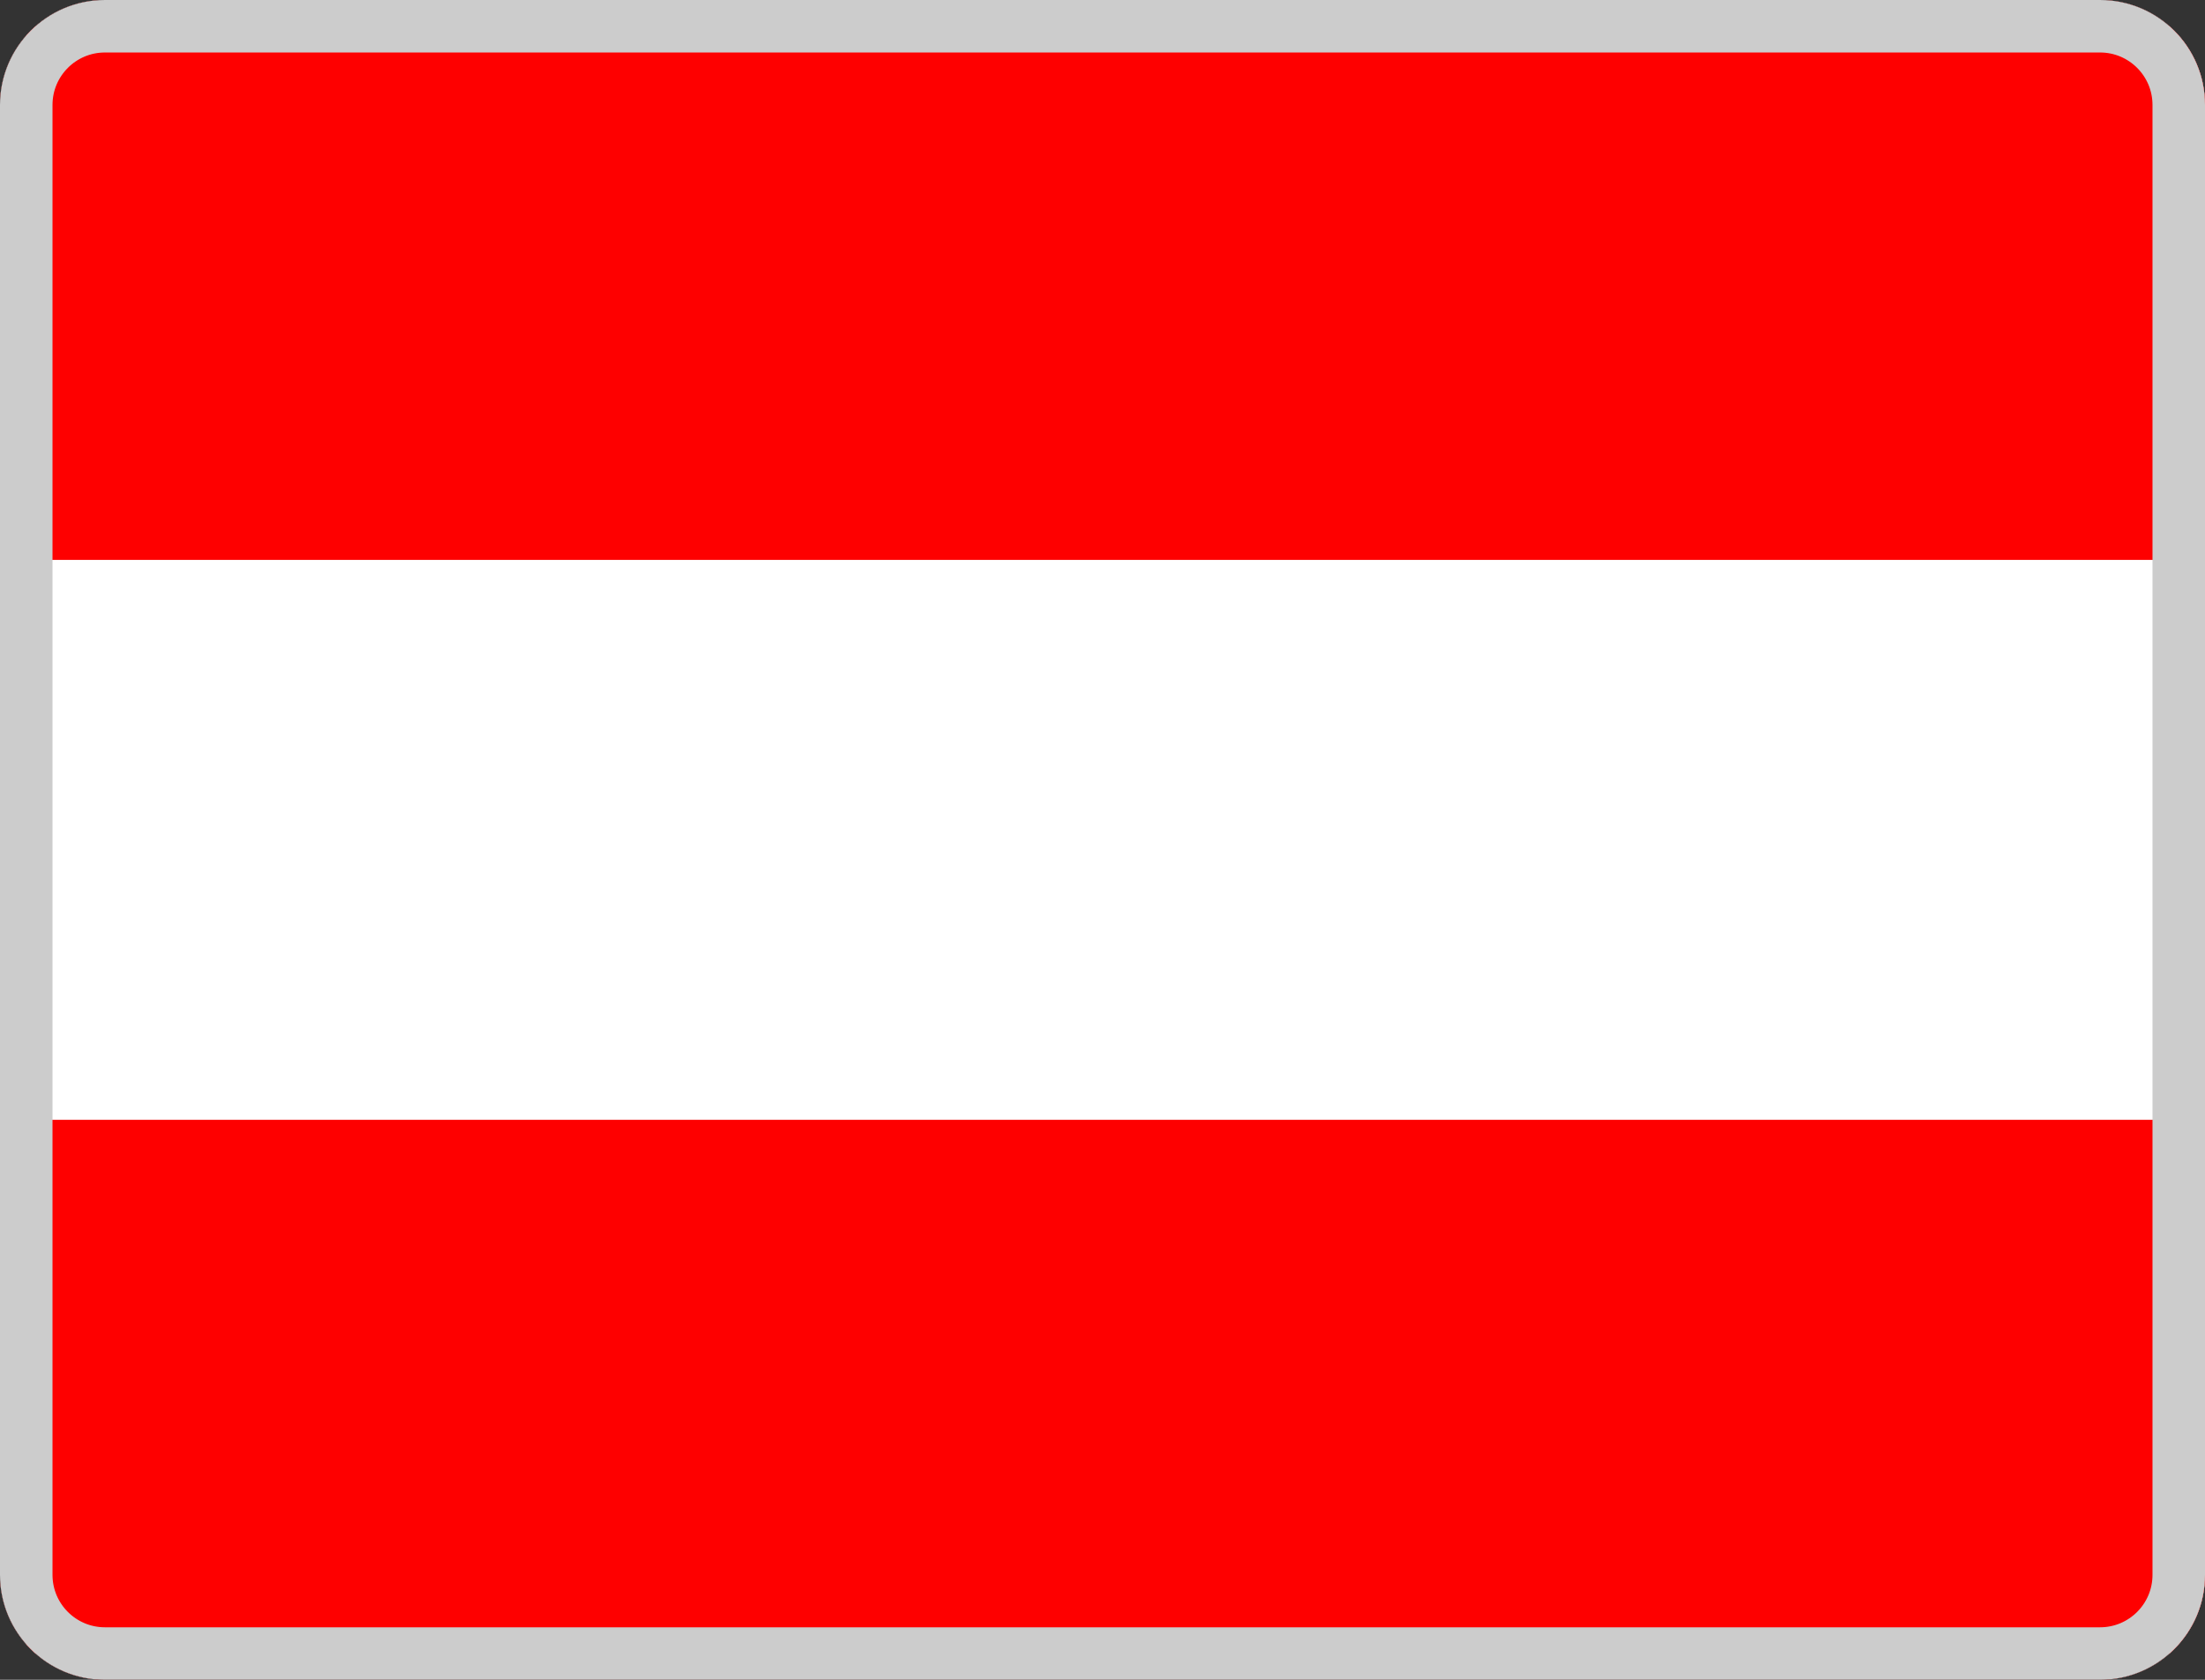 <svg height="32" viewBox="0 0 42 32" width="42" xmlns="http://www.w3.org/2000/svg" xmlns:xlink="http://www.w3.org/1999/xlink"><rect x="0" y="0" width="42" height="32" fill="#333333" stroke="none"/><clipPath id="a"><path d="m42 0v32h-42v-32z"/></clipPath><clipPath id="b"><path d="m40 0c1.105 0 2 .895 2 2v28c0 1.105-.895 2-2 2h-38c-1.105 0-2-.895-2-2v-28c0-1.105.895-2 2-2z"/></clipPath><clipPath id="c"><path d="m42.667 0v10.667h-42.667v-10.667z"/></clipPath><clipPath id="d"><path d="m42.667 0v10.667h-42.667v-10.667z"/></clipPath><g clip-path="url(#a)"><g clip-path="url(#b)"><path d="m0 0h42v32h-42z" fill="#d7d7d7"/><path d="m2 0h38c1.105 0 2 .895 2 2v28c0 1.105-.895 2-2 2h-38c-1.105 0-2-.895-2-2v-28c0-1.105.895-2 2-2z" fill="none" stroke="#969696" stroke-miterlimit="5" stroke-width="2"/></g><g clip-path="url(#b)"><g clip-path="url(#c)"><path d="m0 0h42v10.667h-42z" fill="#fe0000"/></g><g clip-path="url(#c)" transform="translate(0 10.667)"><path d="m0 0h42v10.667h-42z" fill="#fff"/></g><g clip-path="url(#d)" transform="translate(0 21.333)"><path d="m0 0h42v10.667h-42z" fill="#fe0000"/></g><path d="m0 0h42.667v32h-42.667z" fill="none" stroke="#000" stroke-miterlimit="10"/></g><g clip-path="url(#b)"><path d="m2 0h38c1.105 0 2 .895 2 2v28c0 1.105-.895 2-2 2h-38c-1.105 0-2-.895-2-2v-28c0-1.105.895-2 2-2z" fill="none" stroke="#ccc" stroke-miterlimit="5" stroke-width="2"/></g></g></svg>